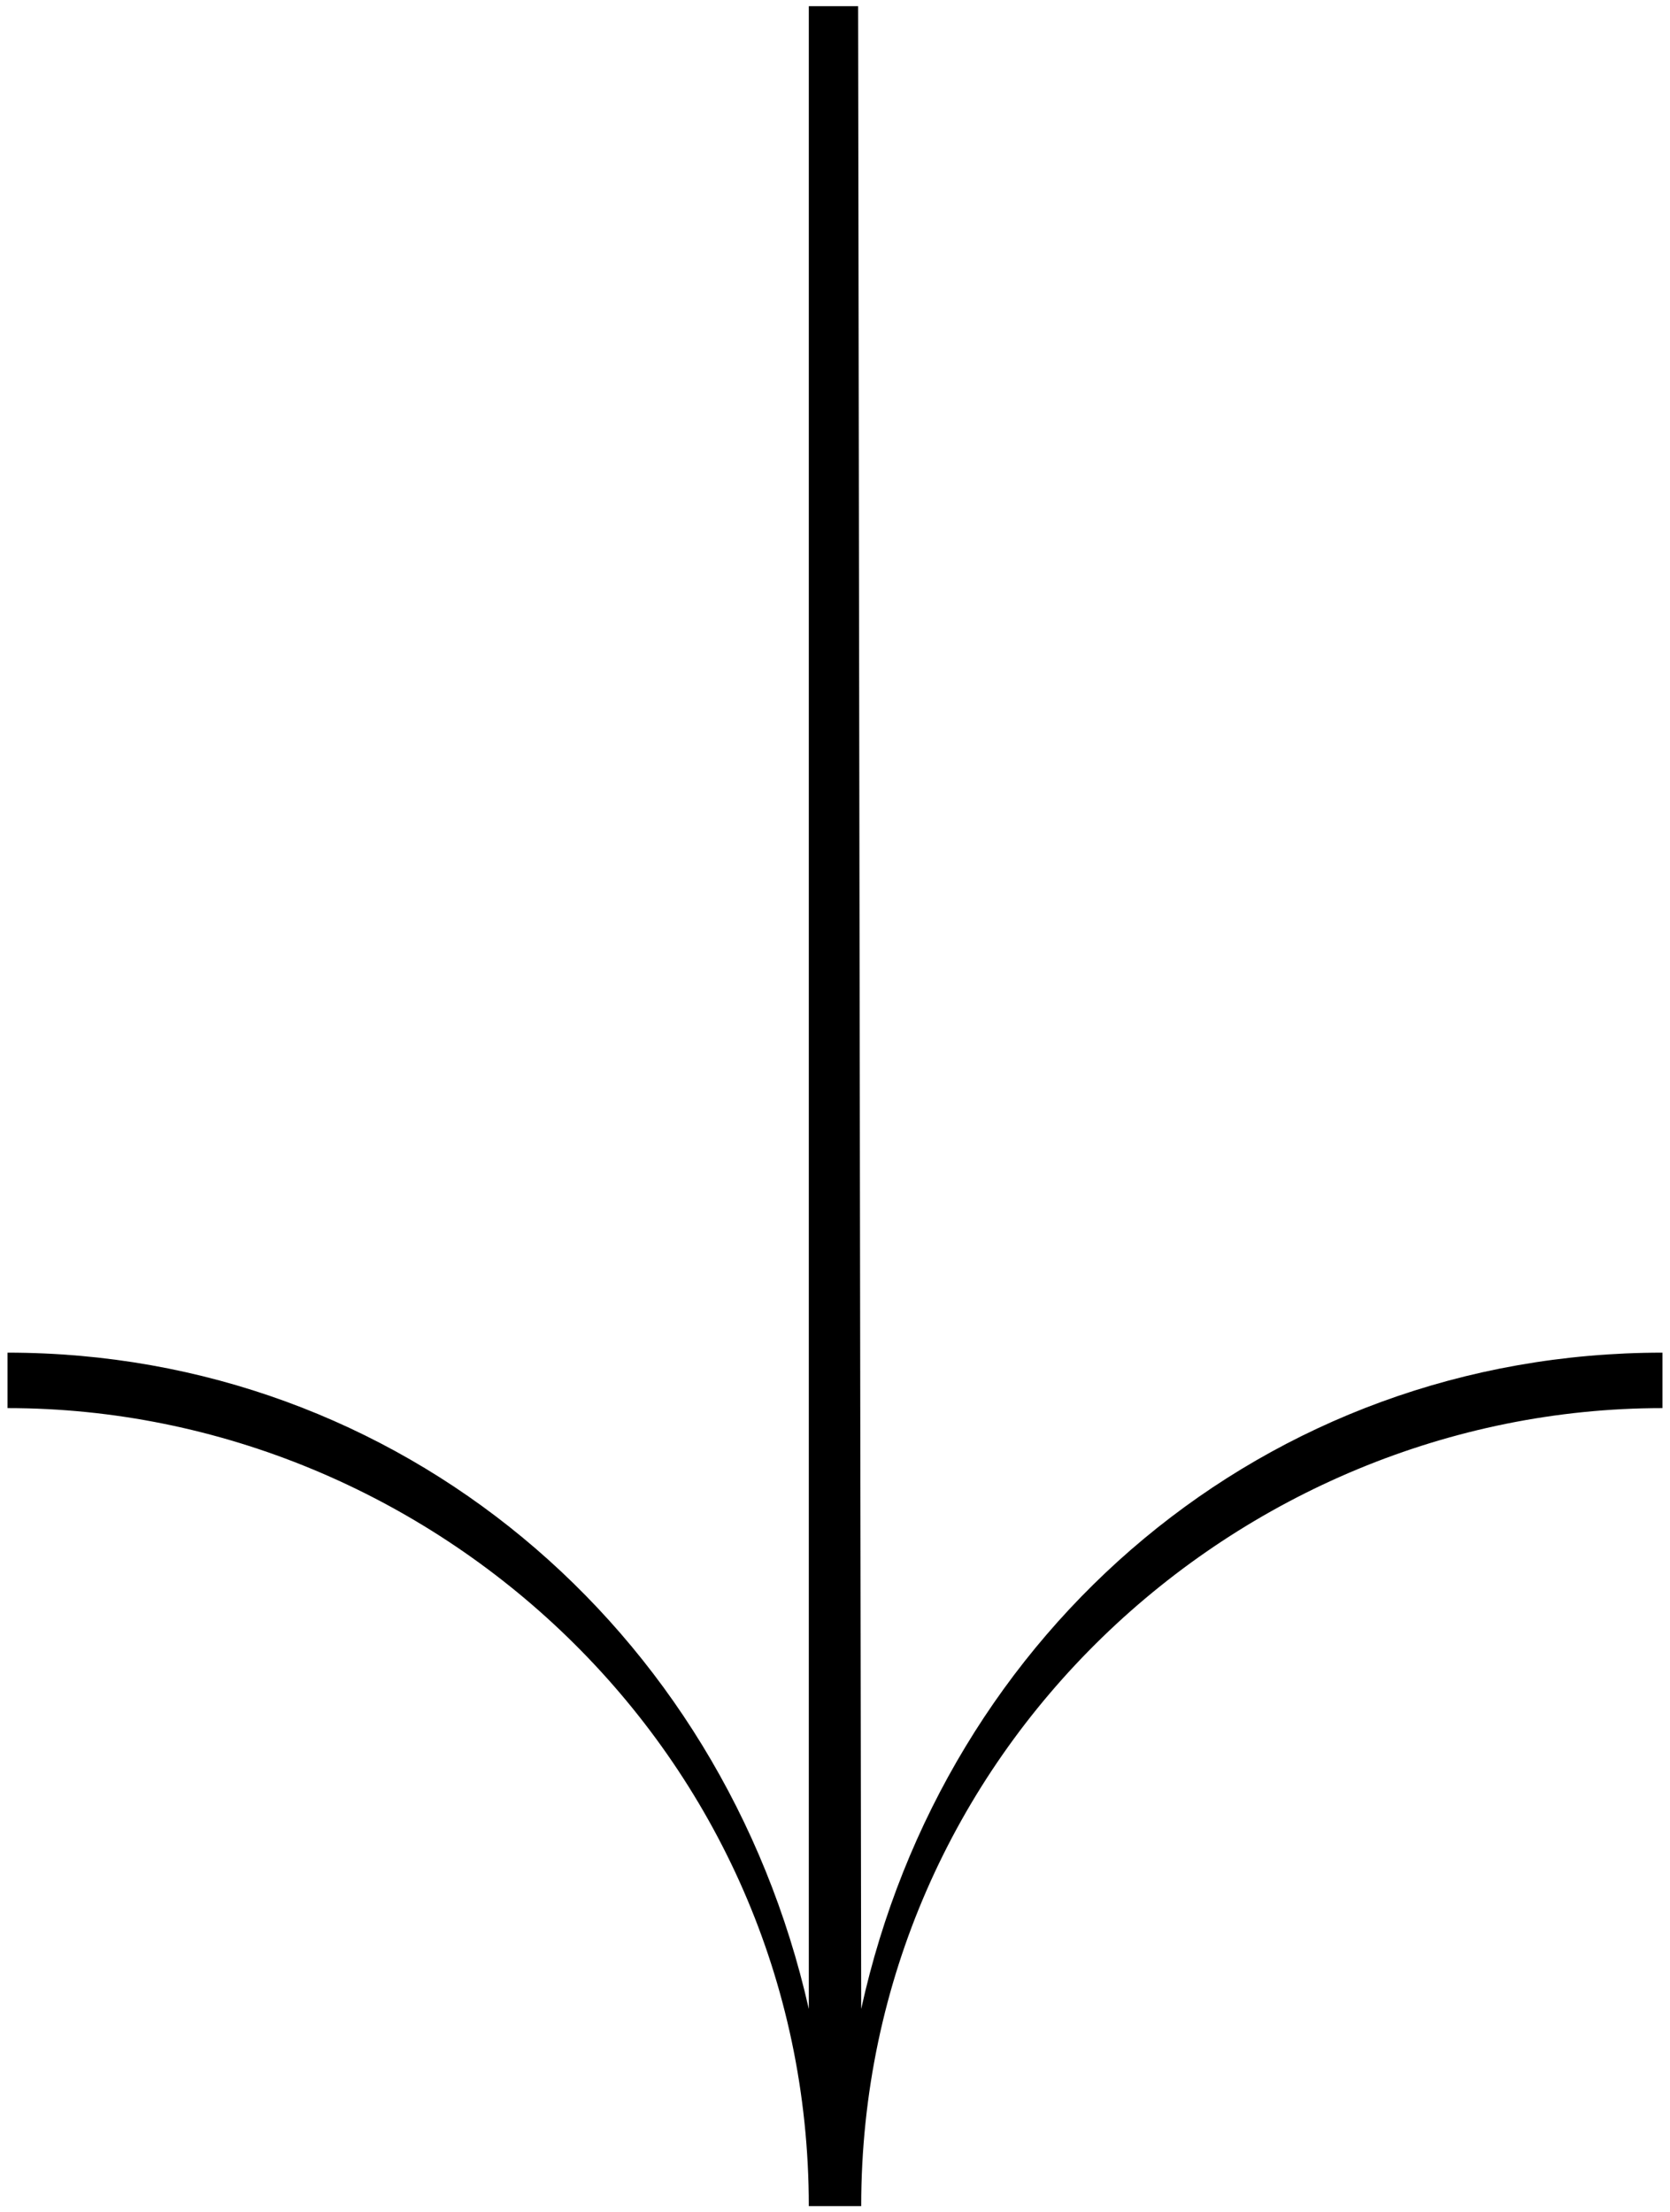 <?xml version="1.0" encoding="UTF-8"?>
<svg id="Calque_1" data-name="Calque 1" xmlns="http://www.w3.org/2000/svg" viewBox="0 0 80 106">
  <path d="M79.638,64.81v2.657c-20.373,0-38.383,16.535-38.383,38.236h-2.51c0-21.701-18.011-38.236-38.384-38.236v-2.657c18.749,0,34.25,13.14,38.384,31.445V.296h2.362l.148,95.959c3.986-18.158,19.339-31.445,38.383-31.445Z" fill="#000000" stroke-width="0"/>
</svg>